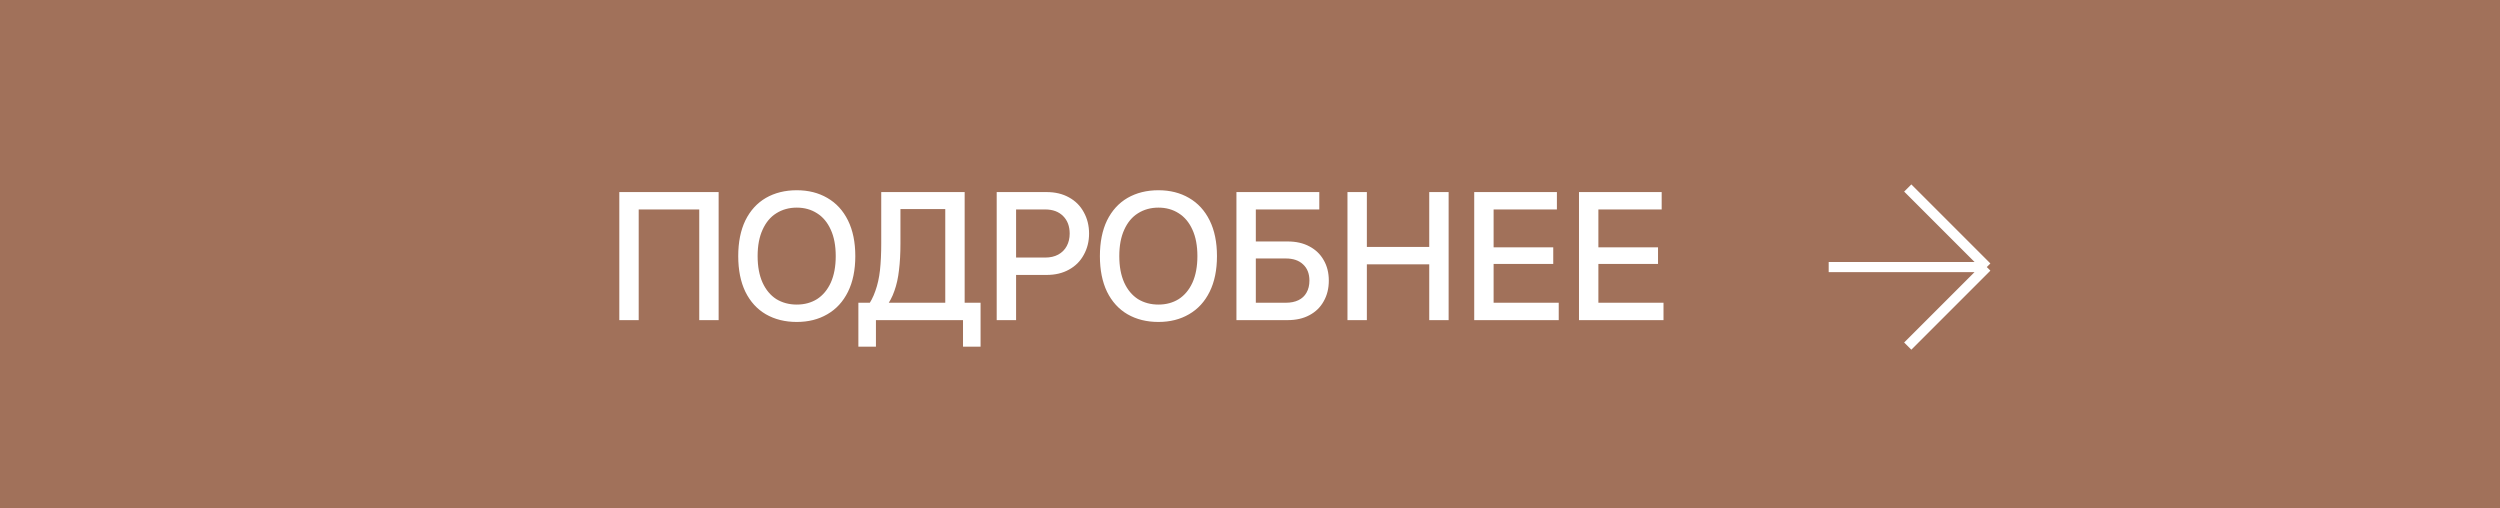 <?xml version="1.0" encoding="UTF-8"?> <svg xmlns="http://www.w3.org/2000/svg" width="246" height="50" viewBox="0 0 246 50" fill="none"><rect x="0" y="0" width="246" height="50" fill="#333333" stroke="none"/><rect x="0.5" y="0.5" width="245" height="49" fill="#A1715A"></rect><rect x="0.5" y="0.5" width="245" height="49" stroke="#A1715A"></rect><path d="M60.94 31.5V18.9H70.714V31.5H68.806V20.61H62.848V31.5H60.94ZM78.402 31.68C77.25 31.68 76.236 31.428 75.36 30.924C74.496 30.42 73.824 29.682 73.344 28.71C72.876 27.738 72.642 26.568 72.642 25.2C72.642 23.832 72.876 22.662 73.344 21.69C73.824 20.718 74.496 19.98 75.36 19.476C76.236 18.972 77.25 18.72 78.402 18.72C79.542 18.72 80.544 18.972 81.408 19.476C82.284 19.98 82.962 20.718 83.442 21.69C83.922 22.662 84.162 23.832 84.162 25.2C84.162 26.568 83.922 27.738 83.442 28.71C82.962 29.682 82.284 30.42 81.408 30.924C80.544 31.428 79.542 31.68 78.402 31.68ZM78.402 29.97C79.158 29.97 79.824 29.79 80.4 29.43C80.976 29.058 81.426 28.518 81.75 27.81C82.074 27.09 82.236 26.22 82.236 25.2C82.236 24.18 82.074 23.316 81.75 22.608C81.426 21.888 80.976 21.348 80.4 20.988C79.824 20.616 79.158 20.43 78.402 20.43C77.646 20.43 76.974 20.616 76.386 20.988C75.81 21.348 75.36 21.888 75.036 22.608C74.712 23.316 74.55 24.18 74.55 25.2C74.55 26.22 74.712 27.09 75.036 27.81C75.36 28.518 75.81 29.058 76.386 29.43C76.974 29.79 77.646 29.97 78.402 29.97ZM84.464 34.11V29.79H93.014V20.574H88.604V23.94C88.604 24.948 88.556 25.83 88.46 26.586C88.376 27.342 88.226 28.02 88.01 28.62C87.806 29.22 87.518 29.76 87.146 30.24H85.292C85.652 29.76 85.934 29.22 86.138 28.62C86.354 28.02 86.504 27.348 86.588 26.604C86.672 25.848 86.714 24.96 86.714 23.94V18.9H94.922V29.79H96.488V34.11H94.76V31.5H86.192V34.11H84.464ZM98.075 31.5V18.9H102.989C103.829 18.9 104.561 19.074 105.185 19.422C105.821 19.77 106.307 20.256 106.643 20.88C106.991 21.504 107.165 22.206 107.165 22.986C107.165 23.754 106.991 24.45 106.643 25.074C106.307 25.698 105.821 26.184 105.185 26.532C104.561 26.88 103.829 27.054 102.989 27.054H99.983V31.5H98.075ZM102.845 25.344C103.337 25.344 103.763 25.248 104.123 25.056C104.495 24.852 104.777 24.57 104.969 24.21C105.161 23.85 105.257 23.442 105.257 22.986C105.257 22.266 105.041 21.69 104.609 21.258C104.177 20.826 103.589 20.61 102.845 20.61H99.983V25.344H102.845ZM113.99 31.68C112.838 31.68 111.824 31.428 110.948 30.924C110.084 30.42 109.412 29.682 108.932 28.71C108.464 27.738 108.23 26.568 108.23 25.2C108.23 23.832 108.464 22.662 108.932 21.69C109.412 20.718 110.084 19.98 110.948 19.476C111.824 18.972 112.838 18.72 113.99 18.72C115.13 18.72 116.132 18.972 116.996 19.476C117.872 19.98 118.55 20.718 119.03 21.69C119.51 22.662 119.75 23.832 119.75 25.2C119.75 26.568 119.51 27.738 119.03 28.71C118.55 29.682 117.872 30.42 116.996 30.924C116.132 31.428 115.13 31.68 113.99 31.68ZM113.99 29.97C114.746 29.97 115.412 29.79 115.988 29.43C116.564 29.058 117.014 28.518 117.338 27.81C117.662 27.09 117.824 26.22 117.824 25.2C117.824 24.18 117.662 23.316 117.338 22.608C117.014 21.888 116.564 21.348 115.988 20.988C115.412 20.616 114.746 20.43 113.99 20.43C113.234 20.43 112.562 20.616 111.974 20.988C111.398 21.348 110.948 21.888 110.624 22.608C110.3 23.316 110.138 24.18 110.138 25.2C110.138 26.22 110.3 27.09 110.624 27.81C110.948 28.518 111.398 29.058 111.974 29.43C112.562 29.79 113.234 29.97 113.99 29.97ZM121.665 31.5V18.9H129.819V20.61H123.573V23.76H126.705C127.533 23.76 128.247 23.922 128.847 24.246C129.459 24.57 129.927 25.02 130.251 25.596C130.587 26.172 130.755 26.844 130.755 27.612C130.755 28.38 130.587 29.058 130.251 29.646C129.927 30.234 129.459 30.69 128.847 31.014C128.247 31.338 127.533 31.5 126.705 31.5H121.665ZM126.525 29.79C127.005 29.79 127.419 29.706 127.767 29.538C128.115 29.37 128.379 29.124 128.559 28.8C128.751 28.464 128.847 28.068 128.847 27.612C128.847 26.928 128.637 26.394 128.217 26.01C127.809 25.626 127.245 25.434 126.525 25.434H123.573V29.79H126.525ZM140.637 31.5V18.9H142.545V31.5H140.637ZM132.591 31.5V18.9H134.499V31.5H132.591ZM134.031 26.01V24.3H141.105V26.01H134.031ZM145.063 31.5V18.9H153.199V20.61H146.971V29.79H153.379V31.5H145.063ZM146.629 25.974V24.336H152.839V25.974H146.629ZM155.373 31.5V18.9H163.509V20.61H157.281V29.79H163.689V31.5H155.373ZM156.939 25.974V24.336H163.149V25.974H156.939Z" fill="white"></path><path d="M179.943 26.278H195.5M195.5 26.278L187.722 18.5M195.5 26.278L187.722 34.056" stroke="white"></path></svg> 